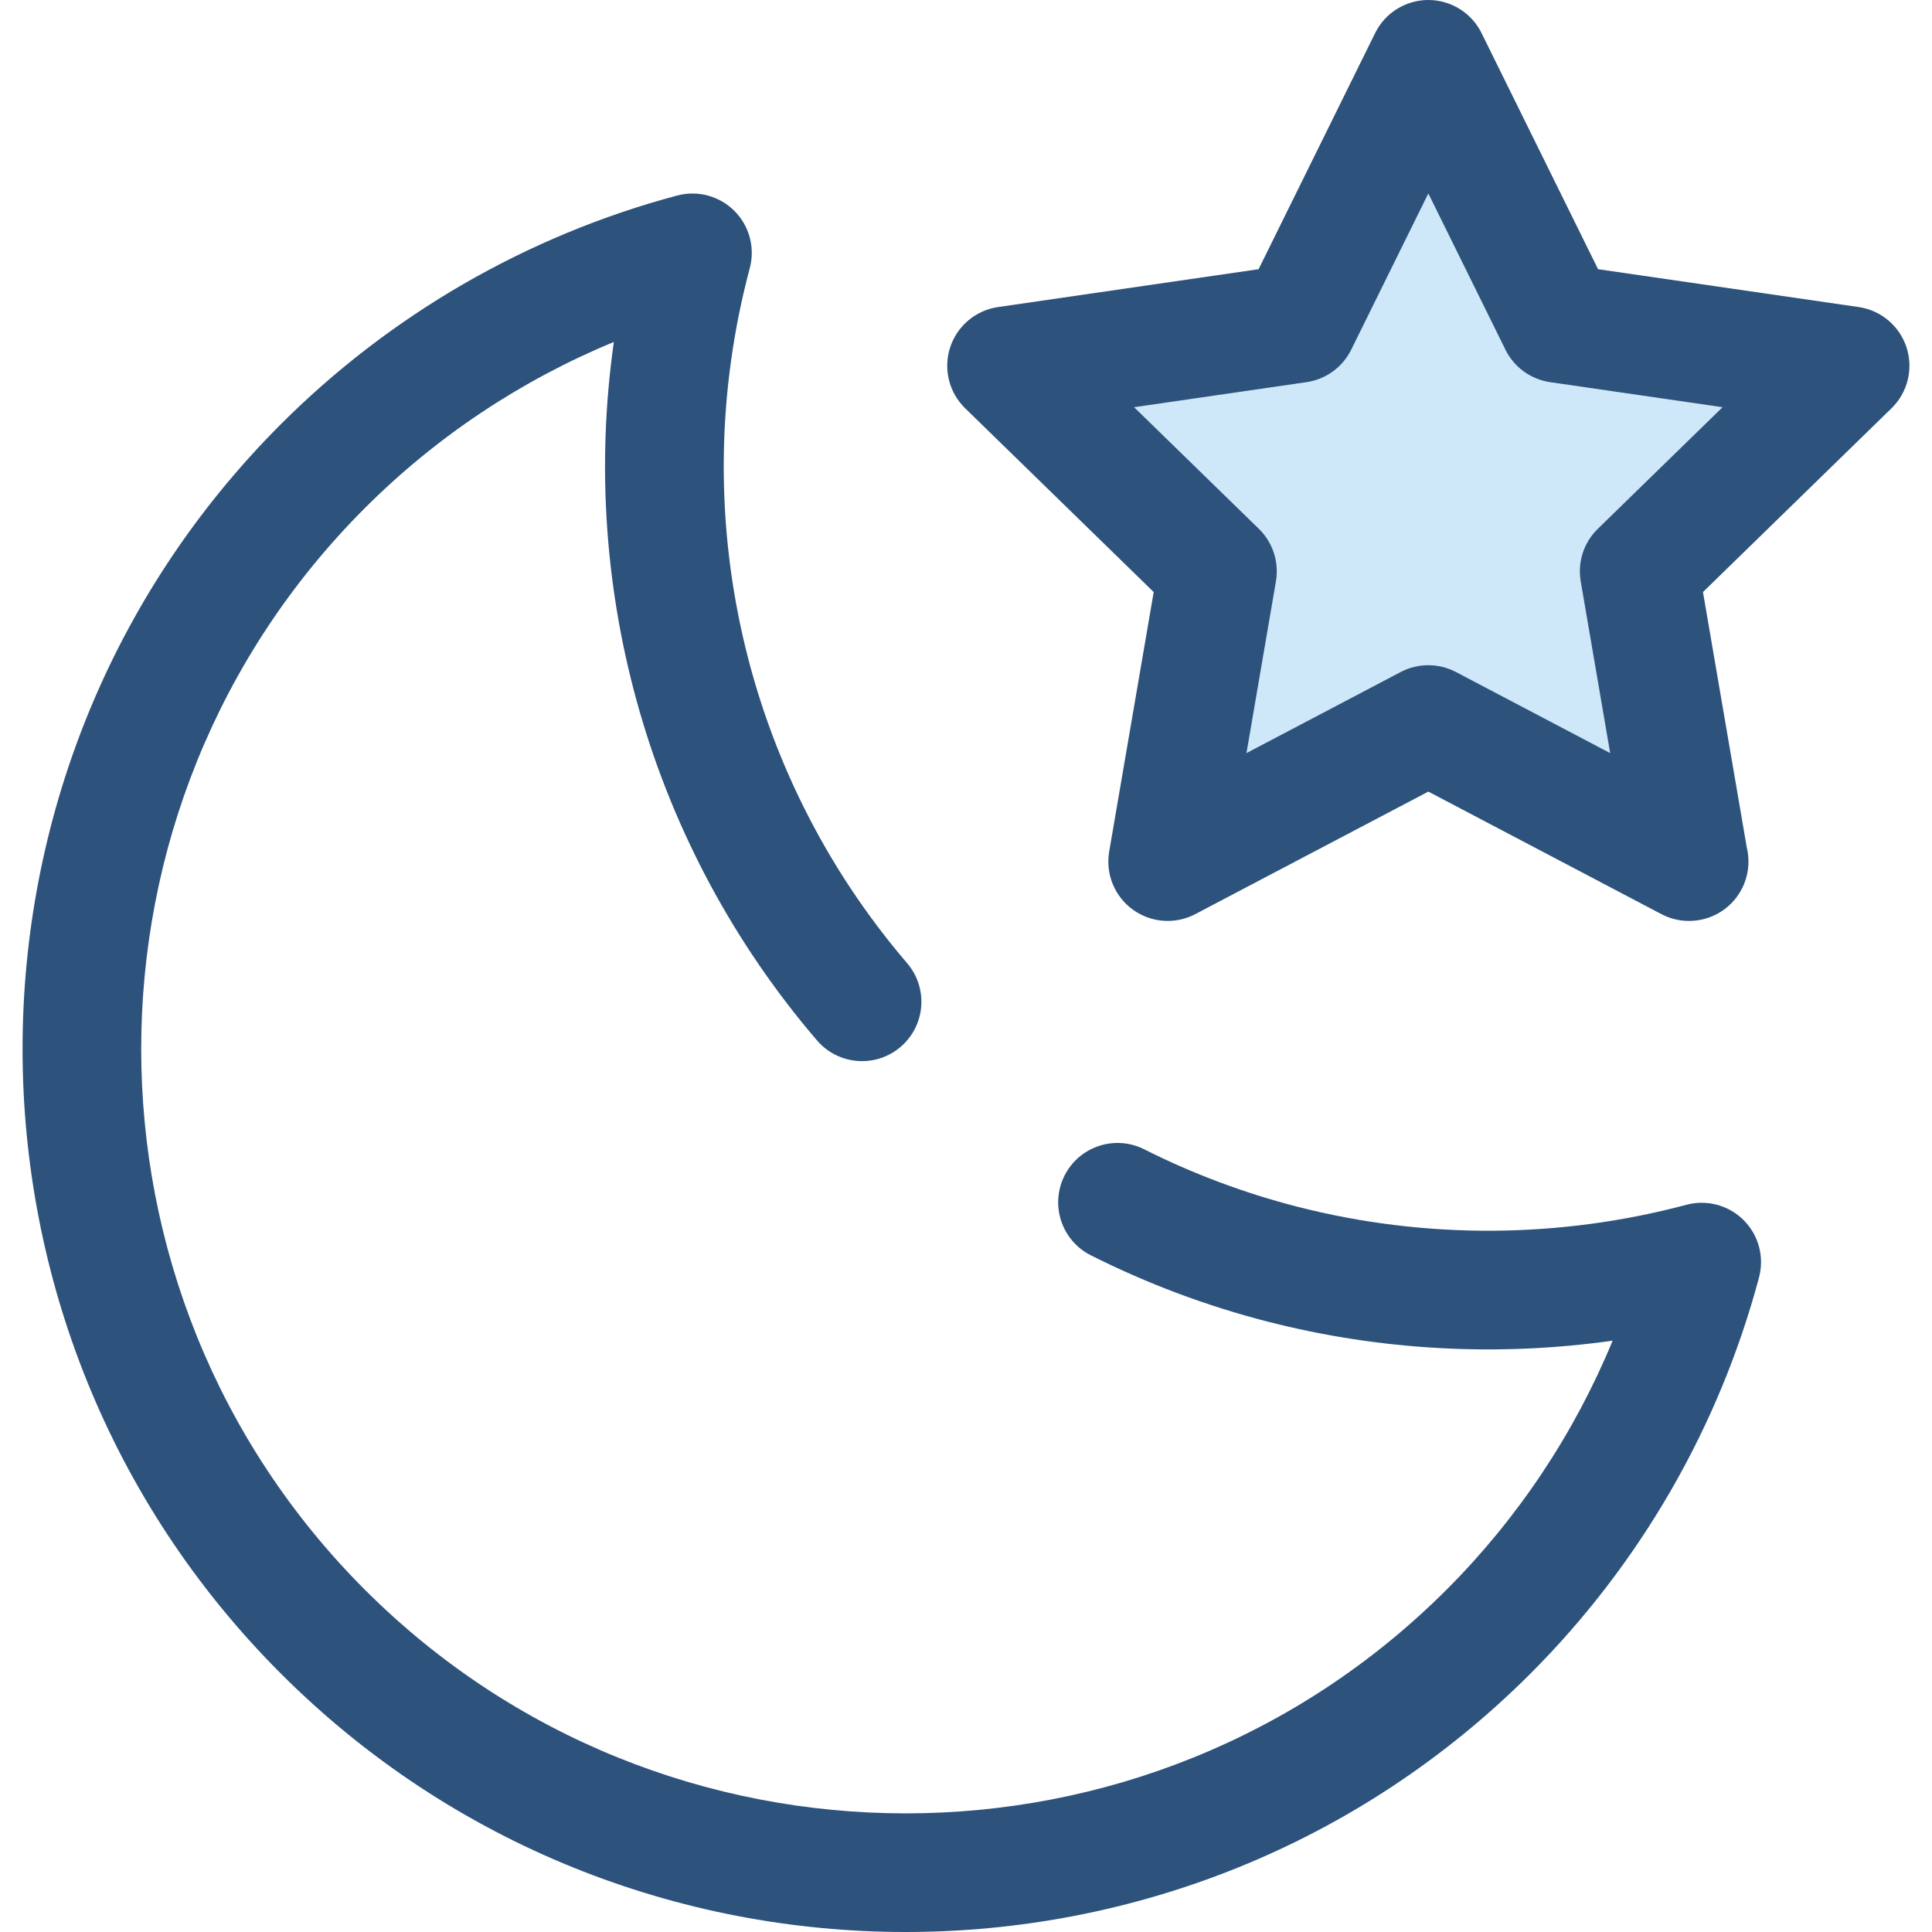 <?xml version="1.0" encoding="iso-8859-1"?>
<!-- Generator: Adobe Illustrator 19.0.0, SVG Export Plug-In . SVG Version: 6.00 Build 0)  -->
<svg version="1.1" id="Layer_1" xmlns="http://www.w3.org/2000/svg" xmlns:xlink="http://www.w3.org/1999/xlink" x="0px" y="0px"
	 viewBox="0 0 512 512" style="enable-background:new 0 0 512 512;" xml:space="preserve">
<path style="fill:#2D527C;" d="M240.012,512c-59.959,0-119.919-22.822-165.564-68.468c-91.293-91.293-91.293-239.837,0-331.131
	c29.058-29.058,65.367-50.007,105.002-60.583c5.426-1.445,11.207,0.107,15.174,4.075c3.968,3.969,5.522,9.752,4.075,15.174
	c-17.268,64.708-1.681,133.561,41.694,184.18c5.651,6.596,4.886,16.524-1.709,22.176c-6.596,5.649-16.524,4.885-22.176-1.709
	c-43.976-51.32-63.239-118.833-53.833-185.09c-24.58,10.142-47.058,25.093-65.985,44.02c-79.028,79.028-79.028,207.62,0,286.648
	c79.028,79.027,207.618,79.028,286.648,0c18.93-18.931,33.883-41.412,44.025-66.001c-30.448,4.3-61.616,2.614-91.499-5.069
	c-16.168-4.156-31.907-10.062-46.78-17.554c-7.758-3.906-10.878-13.363-6.971-21.119c3.906-7.758,13.361-10.881,21.119-6.971
	c12.863,6.478,26.477,11.586,40.462,15.182c33.794,8.689,69.487,8.521,103.217-0.48c5.424-1.448,11.207,0.105,15.174,4.073
	c3.969,3.969,5.522,9.752,4.075,15.174c-10.578,39.635-31.527,75.944-60.583,105.002C359.931,489.178,299.97,512,240.012,512z"/>
<polygon style="fill:#CEE8FA;" points="378.522,192.013 309.443,228.33 322.637,151.409 266.75,96.934 343.982,85.711 
	378.522,15.726 413.062,85.711 490.295,96.934 434.409,151.409 447.602,228.33 "/>
<path style="fill:#2D527C;" d="M447.601,244.057c-2.504,0-5.015-0.596-7.316-1.805l-61.761-32.469l-61.761,32.469
	c-5.298,2.785-11.719,2.321-16.561-1.197c-4.844-3.52-7.269-9.481-6.256-15.382l11.795-68.772l-49.966-48.705
	c-4.287-4.179-5.83-10.428-3.98-16.121c1.849-5.693,6.772-9.842,12.696-10.703l69.052-10.033l30.88-62.571
	C367.069,3.398,372.537,0,378.522,0c5.985,0,11.454,3.398,14.102,8.766l30.88,62.571l69.052,10.033
	c5.924,0.86,10.845,5.01,12.696,10.703c1.851,5.693,0.307,11.943-3.98,16.121l-49.966,48.705l11.62,67.749
	c0.283,1.179,0.432,2.412,0.432,3.68c0,8.681-7.034,15.719-15.712,15.726C447.632,244.057,447.616,244.057,447.601,244.057z
	 M378.522,176.287c2.513,0,5.028,0.602,7.318,1.805l40.875,21.49l-7.807-45.514c-0.876-5.102,0.816-10.307,4.523-13.919
	l33.068-32.234l-45.699-6.641c-5.122-0.744-9.551-3.961-11.84-8.602L378.521,51.26l-20.438,41.411
	c-2.291,4.641-6.718,7.858-11.84,8.602l-45.699,6.641l33.068,32.234c3.707,3.612,5.399,8.818,4.523,13.919l-7.807,45.514
	l40.875-21.49C373.495,176.889,376.009,176.287,378.522,176.287z"/>
<g>
</g>
<g>
</g>
<g>
</g>
<g>
</g>
<g>
</g>
<g>
</g>
<g>
</g>
<g>
</g>
<g>
</g>
<g>
</g>
<g>
</g>
<g>
</g>
<g>
</g>
<g>
</g>
<g>
</g>
</svg>
